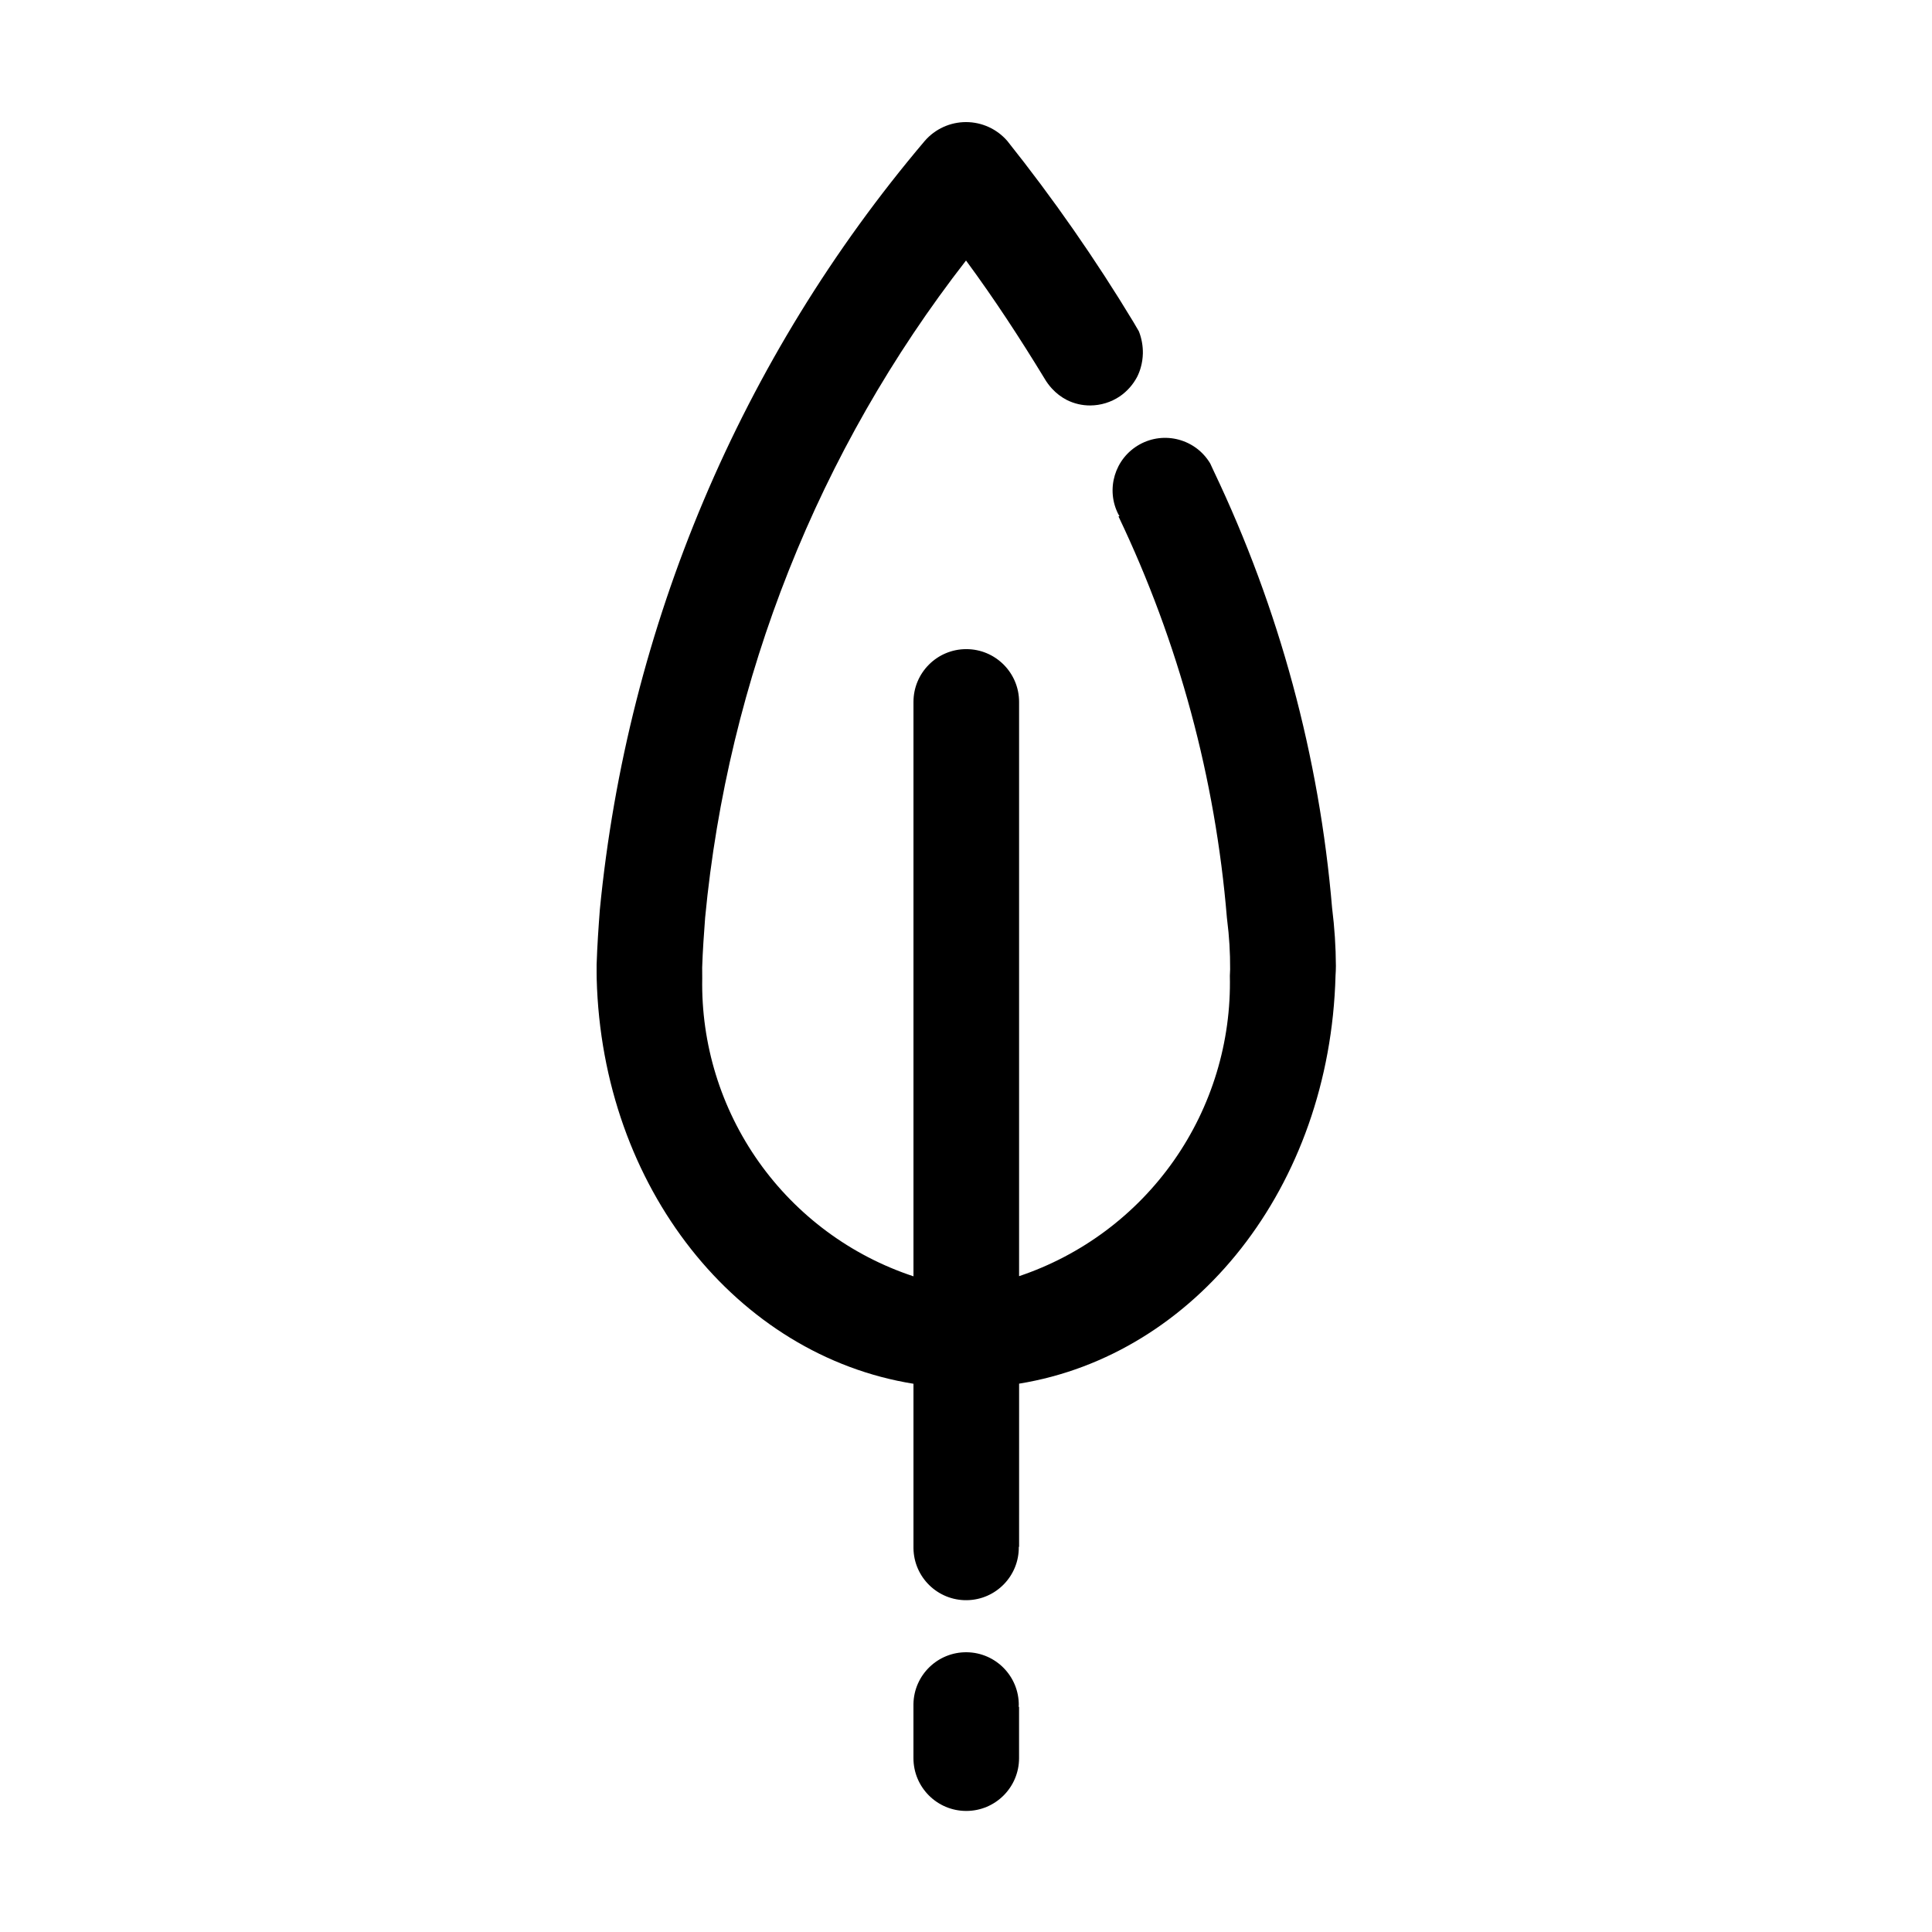 <?xml version="1.0" encoding="UTF-8"?>
<!-- Uploaded to: ICON Repo, www.svgrepo.com, Generator: ICON Repo Mixer Tools -->
<svg fill="#000000" width="800px" height="800px" version="1.1" viewBox="144 144 512 512" xmlns="http://www.w3.org/2000/svg">
 <g>
  <path d="m413.99 595.93c0.059-7.68-6.098-13.965-13.777-14.066-7.68-0.098-14 6.023-14.141 13.703v14.355c0 7.731 6.266 13.996 13.996 13.996 7.727 0 13.992-6.266 13.992-13.996v-13.629h-0.141c0-0.113 0.07-0.223 0.07-0.363"/>
  <path d="m497.03 384.76c-3.375-40.227-14.012-79.508-31.391-115.95-0.309-0.656-0.617-1.328-0.922-1.988-3.863-6.469-12.172-8.691-18.75-5.012-6.574 3.68-9.027 11.926-5.531 18.602 0.055 0.125 0.184 0.195 0.25 0.309l-0.266 0.152c15.945 33.41 25.676 69.441 28.719 106.33 0.016 0.195 0.043 0.418 0.07 0.629 0.551 4.316 0.812 8.664 0.785 13.016-0.016 0.168-0.07 1.609-0.07 1.762v0.004c0.398 17.488-4.805 34.648-14.852 48.969-10.051 14.32-24.418 25.047-41.004 30.617v-152.18c0-7.727-6.266-13.992-13.992-13.992-7.731 0-13.996 6.266-13.996 13.992v152.22c-16.543-5.465-30.898-16.078-40.973-30.293-10.07-14.211-15.332-31.277-15.008-48.695l-0.016-2.856c0.141-4.465 0.461-8.844 0.785-13.195 6.035-63.441 30.016-123.86 69.137-174.16 7.613 10.328 14.402 20.77 20.781 31.234v0.004c0.562 0.969 1.227 1.875 1.988 2.699 1.125 1.234 2.461 2.258 3.945 3.023 1.922 0.965 4.047 1.465 6.199 1.453 2.801-0.012 5.531-0.855 7.852-2.418 1.918-1.324 3.488-3.09 4.578-5.152 0.402-0.797 0.727-1.629 0.965-2.492 0.344-1.211 0.531-2.461 0.559-3.719 0.035-2-0.324-3.988-1.051-5.852-0.449-0.754-0.895-1.539-1.359-2.324h0.004c-10.125-16.758-21.324-32.844-33.531-48.156-2.75-3.164-6.738-4.984-10.93-4.984-4.195 0-8.184 1.82-10.93 4.984-48.758 57.566-78.797 128.64-86.109 203.72-0.363 4.801-0.699 9.613-0.855 14.555v2.141l0.016 1.566c1.426 55.504 37.281 99.91 83.953 107.39v43.582c0.102 7.707 6.43 13.875 14.137 13.773s13.875-6.43 13.773-14.137h0.082l0.004-43.246c46.602-7.559 82.387-51.992 83.855-108.15 0.055-0.855 0.098-1.707 0.098-2.547v0.004c-0.027-5.098-0.359-10.188-0.992-15.242"/>
 </g>
</svg>